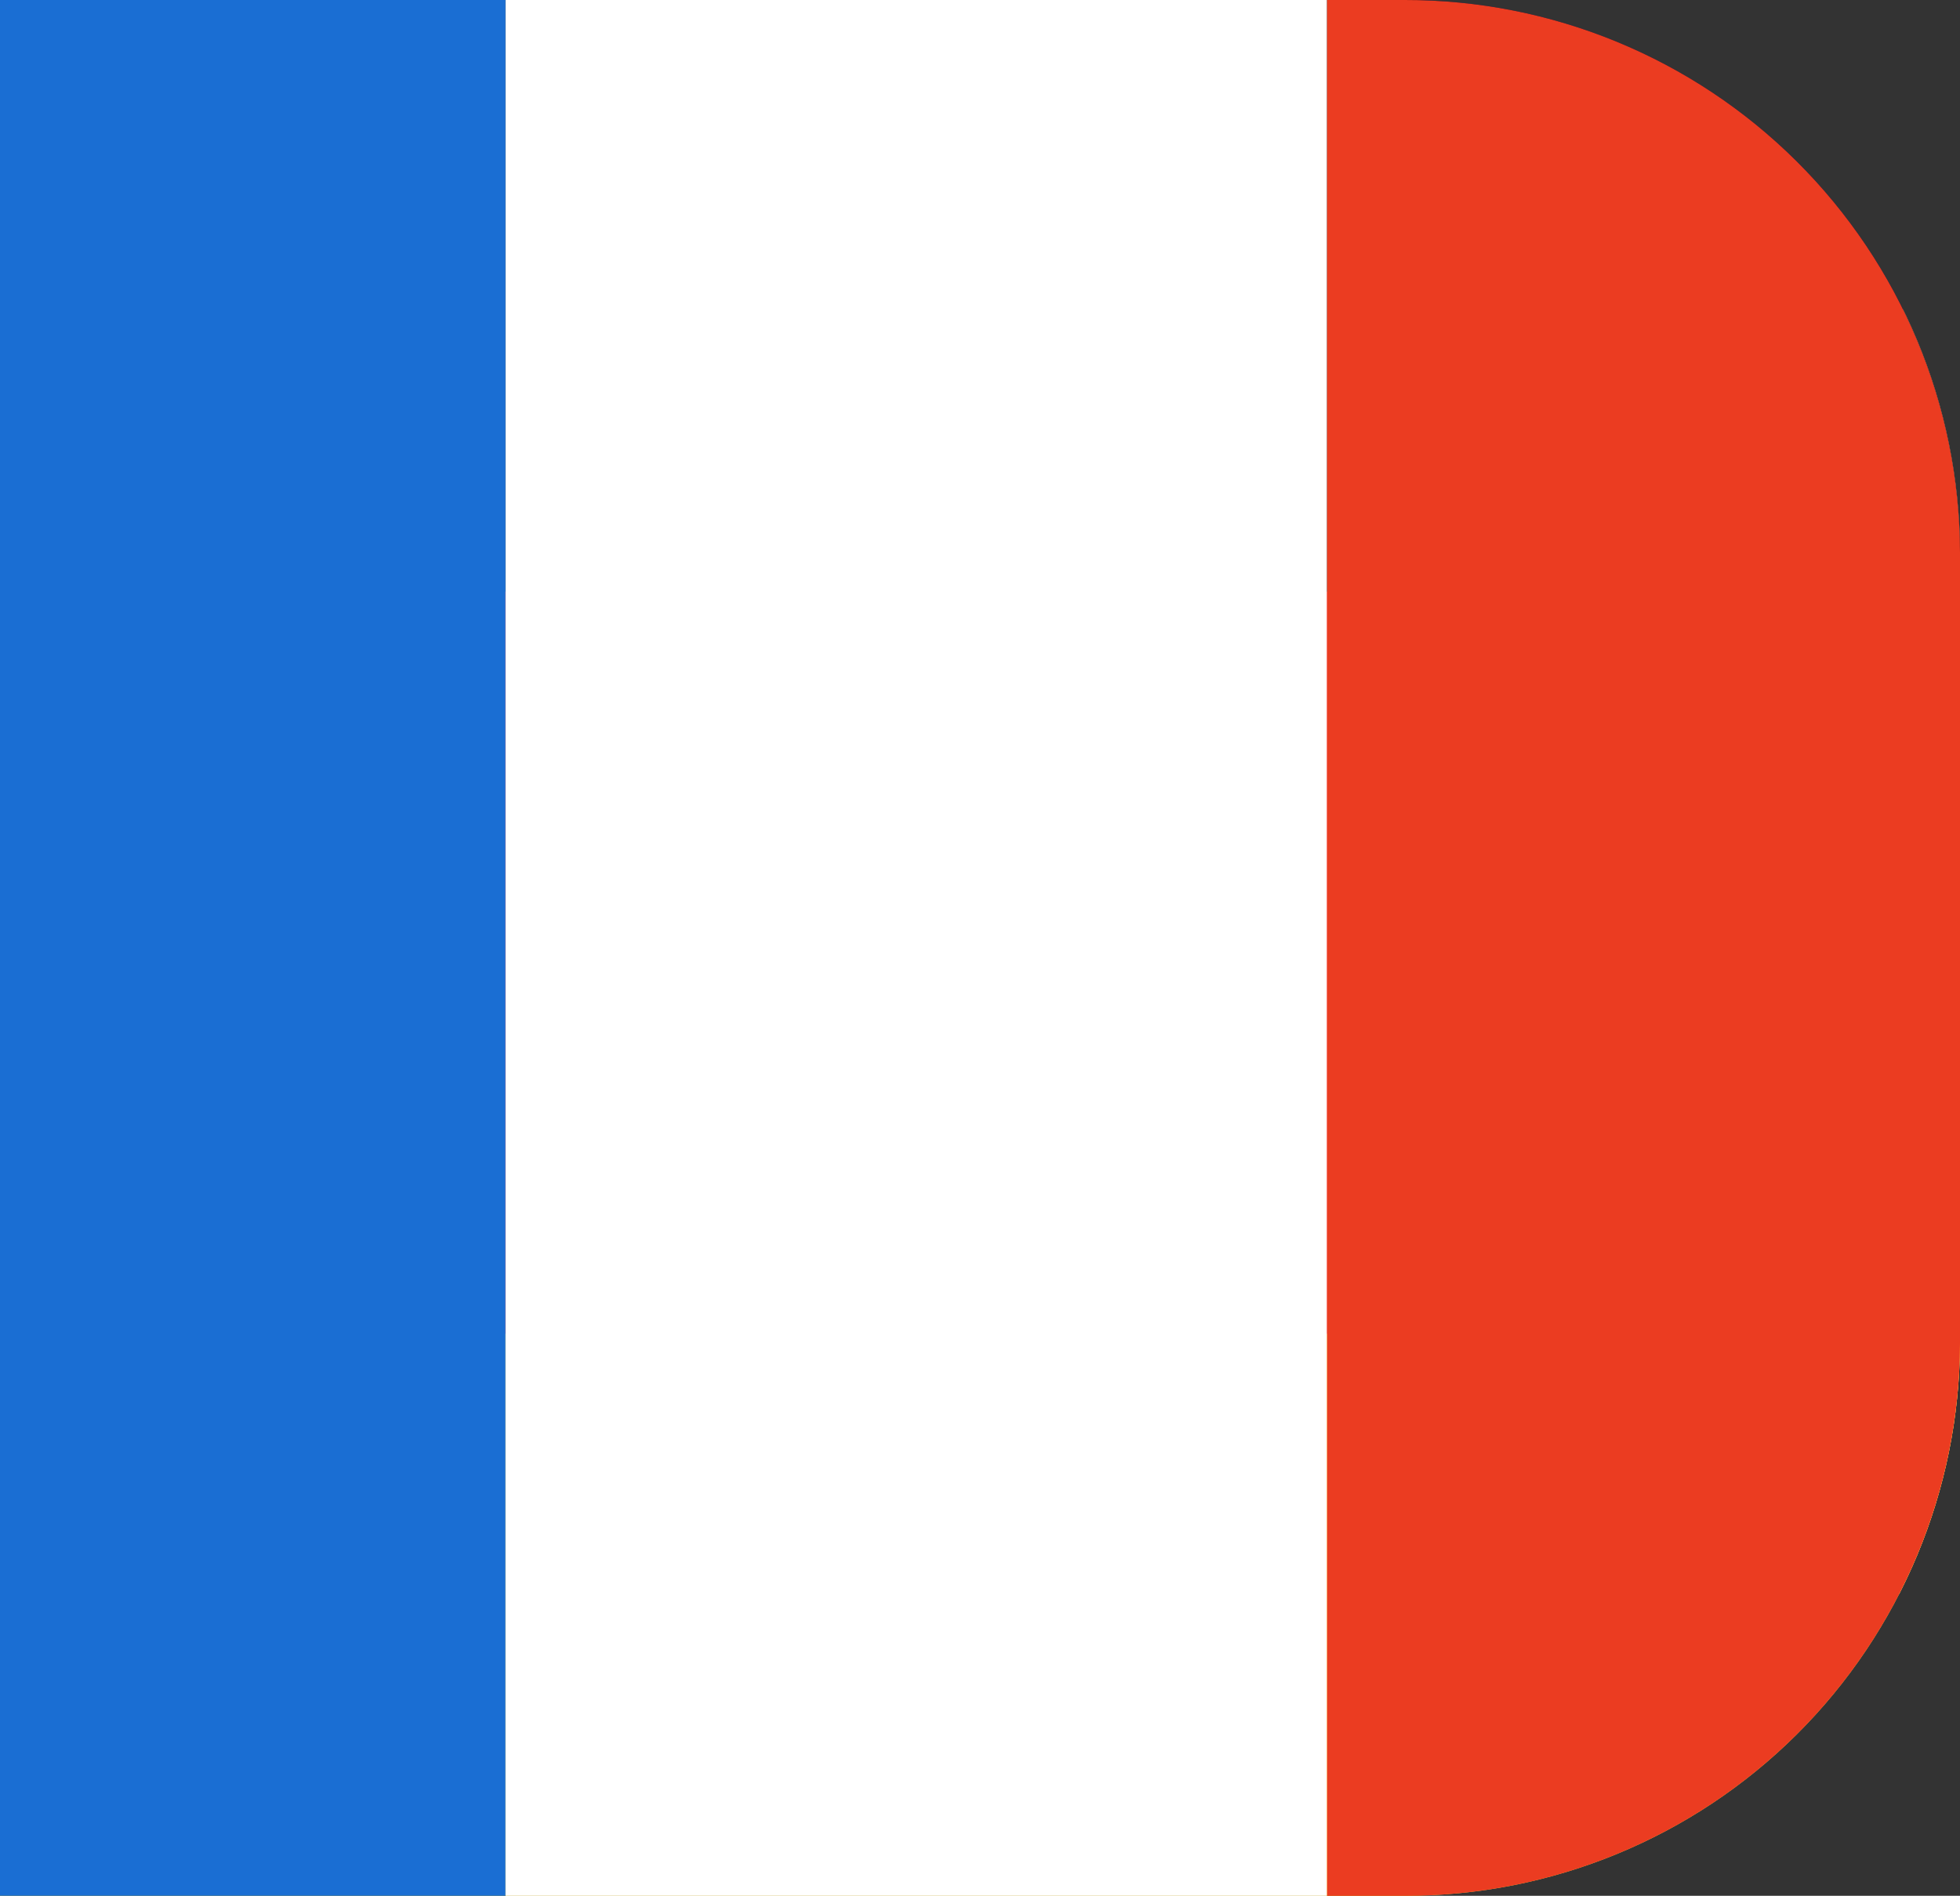 <svg xmlns="http://www.w3.org/2000/svg" xmlns:xlink="http://www.w3.org/1999/xlink" width="30" height="29.025" viewBox="0 0 30 29.025"><rect x="0" y="0" width="30" height="29.025" fill="#333333" stroke="none"/><defs><style>.a{fill:#ed1c24;}.b{fill:none;}.c{clip-path:url(#a);}.d{fill:#fff;}.e{fill:#0038b8;}.f{fill:#fecb00;}.g{fill:#fe0000;}.h{clip-path:url(#b);}.i{fill:#1a6ed3;}.j{fill:#eb3c21;}</style><clipPath id="a"><path class="a" d="M1408.634-480.924v-29.025h21.5a8.484,8.484,0,0,1,8.5,8.456v12.113a8.484,8.484,0,0,1-8.5,8.456Z" transform="translate(-930.634 1865.949)"/></clipPath><clipPath id="b"><rect class="b" width="37.722" height="30.588"/></clipPath></defs><g class="c" transform="translate(-478 -1356)"><g transform="translate(471.72 1350.867)"><g transform="translate(0 0)"><path class="d" d="M316.325,103a19.611,19.611,0,0,0-11.59,3.772h23.179A19.611,19.611,0,0,0,316.325,103Z" transform="translate(-296.619 -103)"/><path class="d" d="M168,279.129a19.607,19.607,0,0,0,2.633,9.835h34.145a19.688,19.688,0,0,0,0-19.67H170.633A19.607,19.607,0,0,0,168,279.129Z" transform="translate(-168 -259.424)"/><path class="d" d="M316.325,707.216a19.611,19.611,0,0,0,11.59-3.772H304.735A19.611,19.611,0,0,0,316.325,707.216Z" transform="translate(-296.619 -667.806)"/><path class="e" d="M241.02,166.556H217.841a19.8,19.8,0,0,0-5.483,6.1H246.5A19.8,19.8,0,0,0,241.02,166.556Z" transform="translate(-209.725 -162.784)"/><path class="e" d="M217.841,606.8H241.02a19.8,19.8,0,0,0,5.483-6.1H212.358A19.8,19.8,0,0,0,217.841,606.8Z" transform="translate(-209.725 -571.164)"/></g><path class="e" d="M387.2,299.331l2.487-4.307h-4.974l-2.456-4.253-2.456,4.253H374.83l2.487,4.307-2.487,4.307H379.8l2.456,4.253,2.456-4.253h4.974Zm-.05-2.843-.8,1.378-.8-1.378Zm-1.641,2.843-1.641,2.843h-3.22l-1.641-2.843,1.641-2.843h3.22Zm-3.251-5.632.765,1.324h-1.529Zm-4.893,2.789h1.592l-.8,1.378Zm0,5.686.8-1.378.8,1.378Zm4.893,2.789-.765-1.324h1.529Zm4.1-4.167.8,1.378H385.56Z" transform="translate(-361.27 -279.625)"/></g><g transform="translate(460.083 1353.698)"><rect width="55.917" height="11.361" transform="translate(0 0)"/><rect class="f" width="55.917" height="11.361" transform="translate(0 22.723)"/><rect class="g" width="55.917" height="11.362" transform="translate(0 11.361)"/></g><g transform="translate(473.164 1354.437)"><g class="h"><rect class="i" width="12.574" height="30.588"/><rect class="d" width="12.574" height="30.588" transform="translate(12.574)"/><rect class="j" width="12.574" height="30.588" transform="translate(25.148)"/></g></g></g></svg>